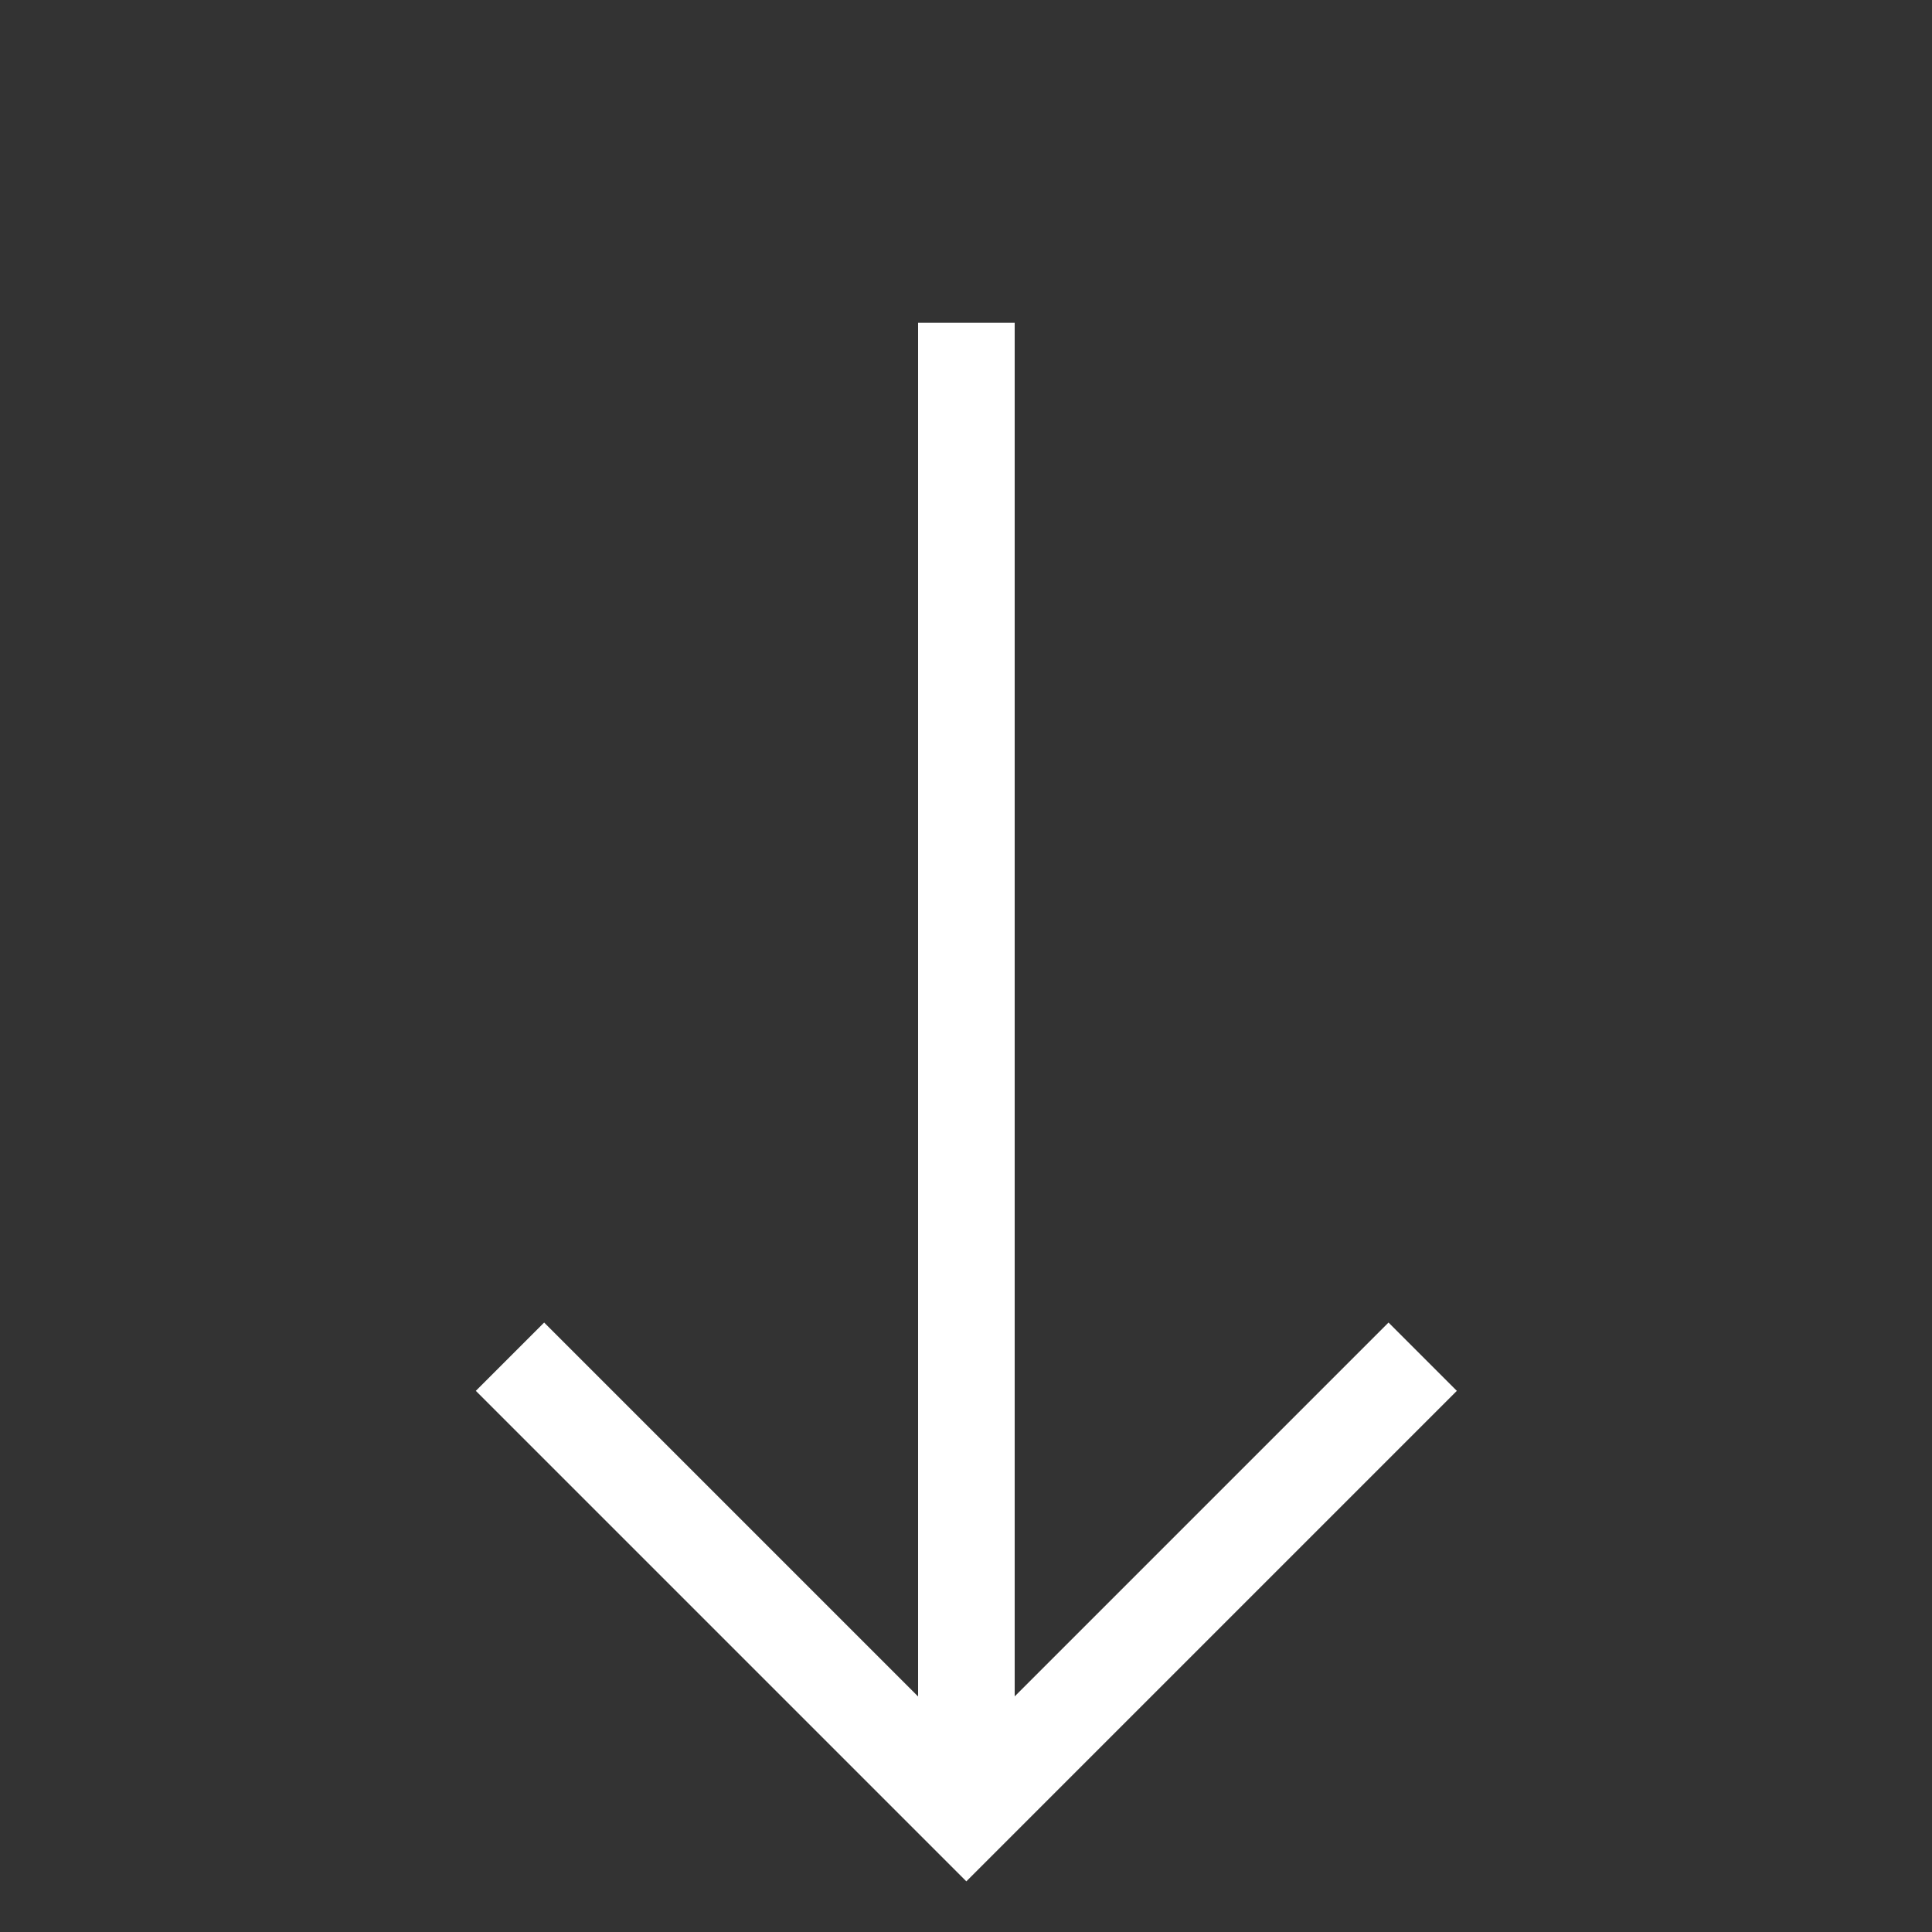 <svg width="40" height="40" viewBox="0 0 40 40" fill="none" xmlns="http://www.w3.org/2000/svg">
<rect x="0" y="0" width="40" height="40" fill="#333333" stroke="none"/>
<path d="M28.748 28.796L20.007 37.537L11.266 28.796" stroke="white" stroke-width="2" stroke-miterlimit="10" stroke-linecap="square"/>
<path d="M20.008 35.887L20.008 7.683" stroke="white" stroke-width="2" stroke-miterlimit="10" stroke-linecap="square" stroke-linejoin="round"/>
</svg>
